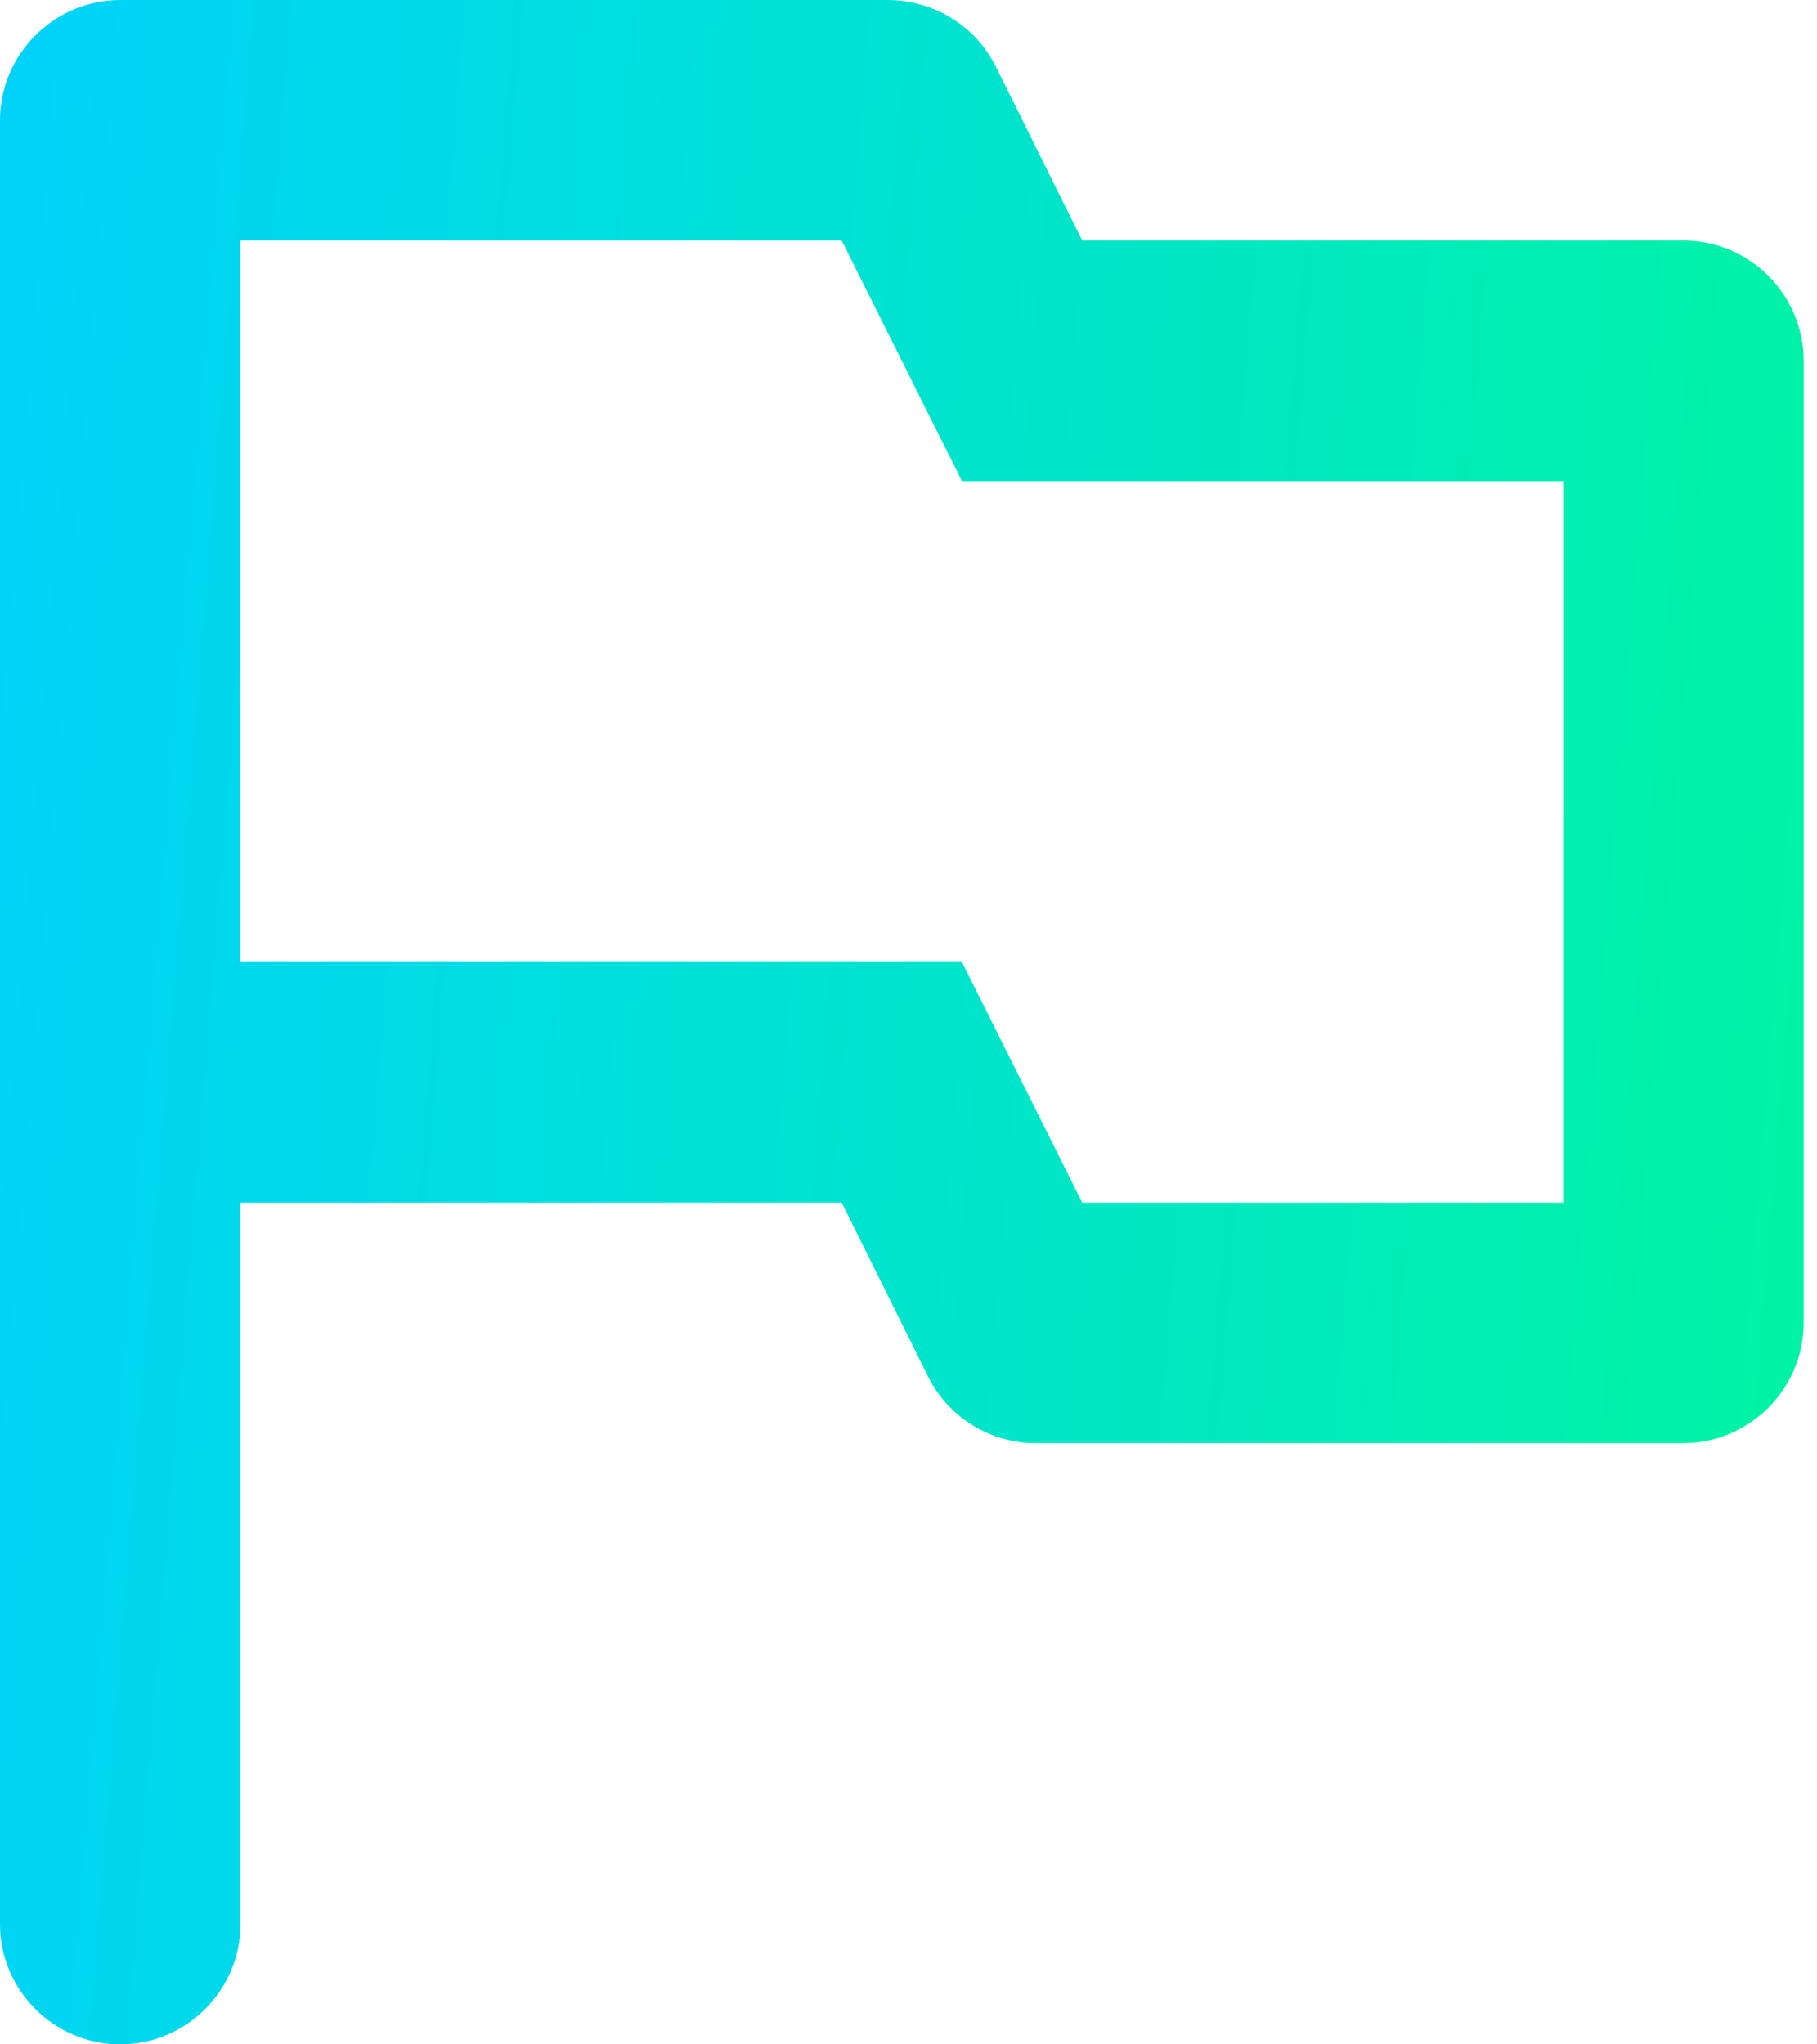 <svg width="32" height="36" viewBox="0 0 32 36" fill="none" xmlns="http://www.w3.org/2000/svg">
<path d="M19.059 4.235L17.534 1.165C17.174 0.445 16.433 0 15.628 0H2.118C0.953 0 0 0.953 0 2.118V33.882C0 35.047 0.953 36 2.118 36C3.282 36 4.235 35.047 4.235 33.882V21.177H14.823L16.348 24.247C16.708 24.967 17.449 25.412 18.233 25.412H29.647C30.812 25.412 31.765 24.459 31.765 23.294V6.353C31.765 5.188 30.812 4.235 29.647 4.235H19.059ZM27.529 21.177H19.059L16.941 16.941H4.235V4.235H14.823L16.941 8.471H27.529V21.177Z" fill="url(#paint0_linear_5487_7054)"/>
<defs>
<linearGradient id="paint0_linear_5487_7054" x1="3.416" y1="-60.75" x2="50.028" y2="-56.981" gradientUnits="userSpaceOnUse">
<stop stop-color="#00D1FF"/>
<stop offset="1" stop-color="#00FF85"/>
</linearGradient>
</defs>
</svg>
